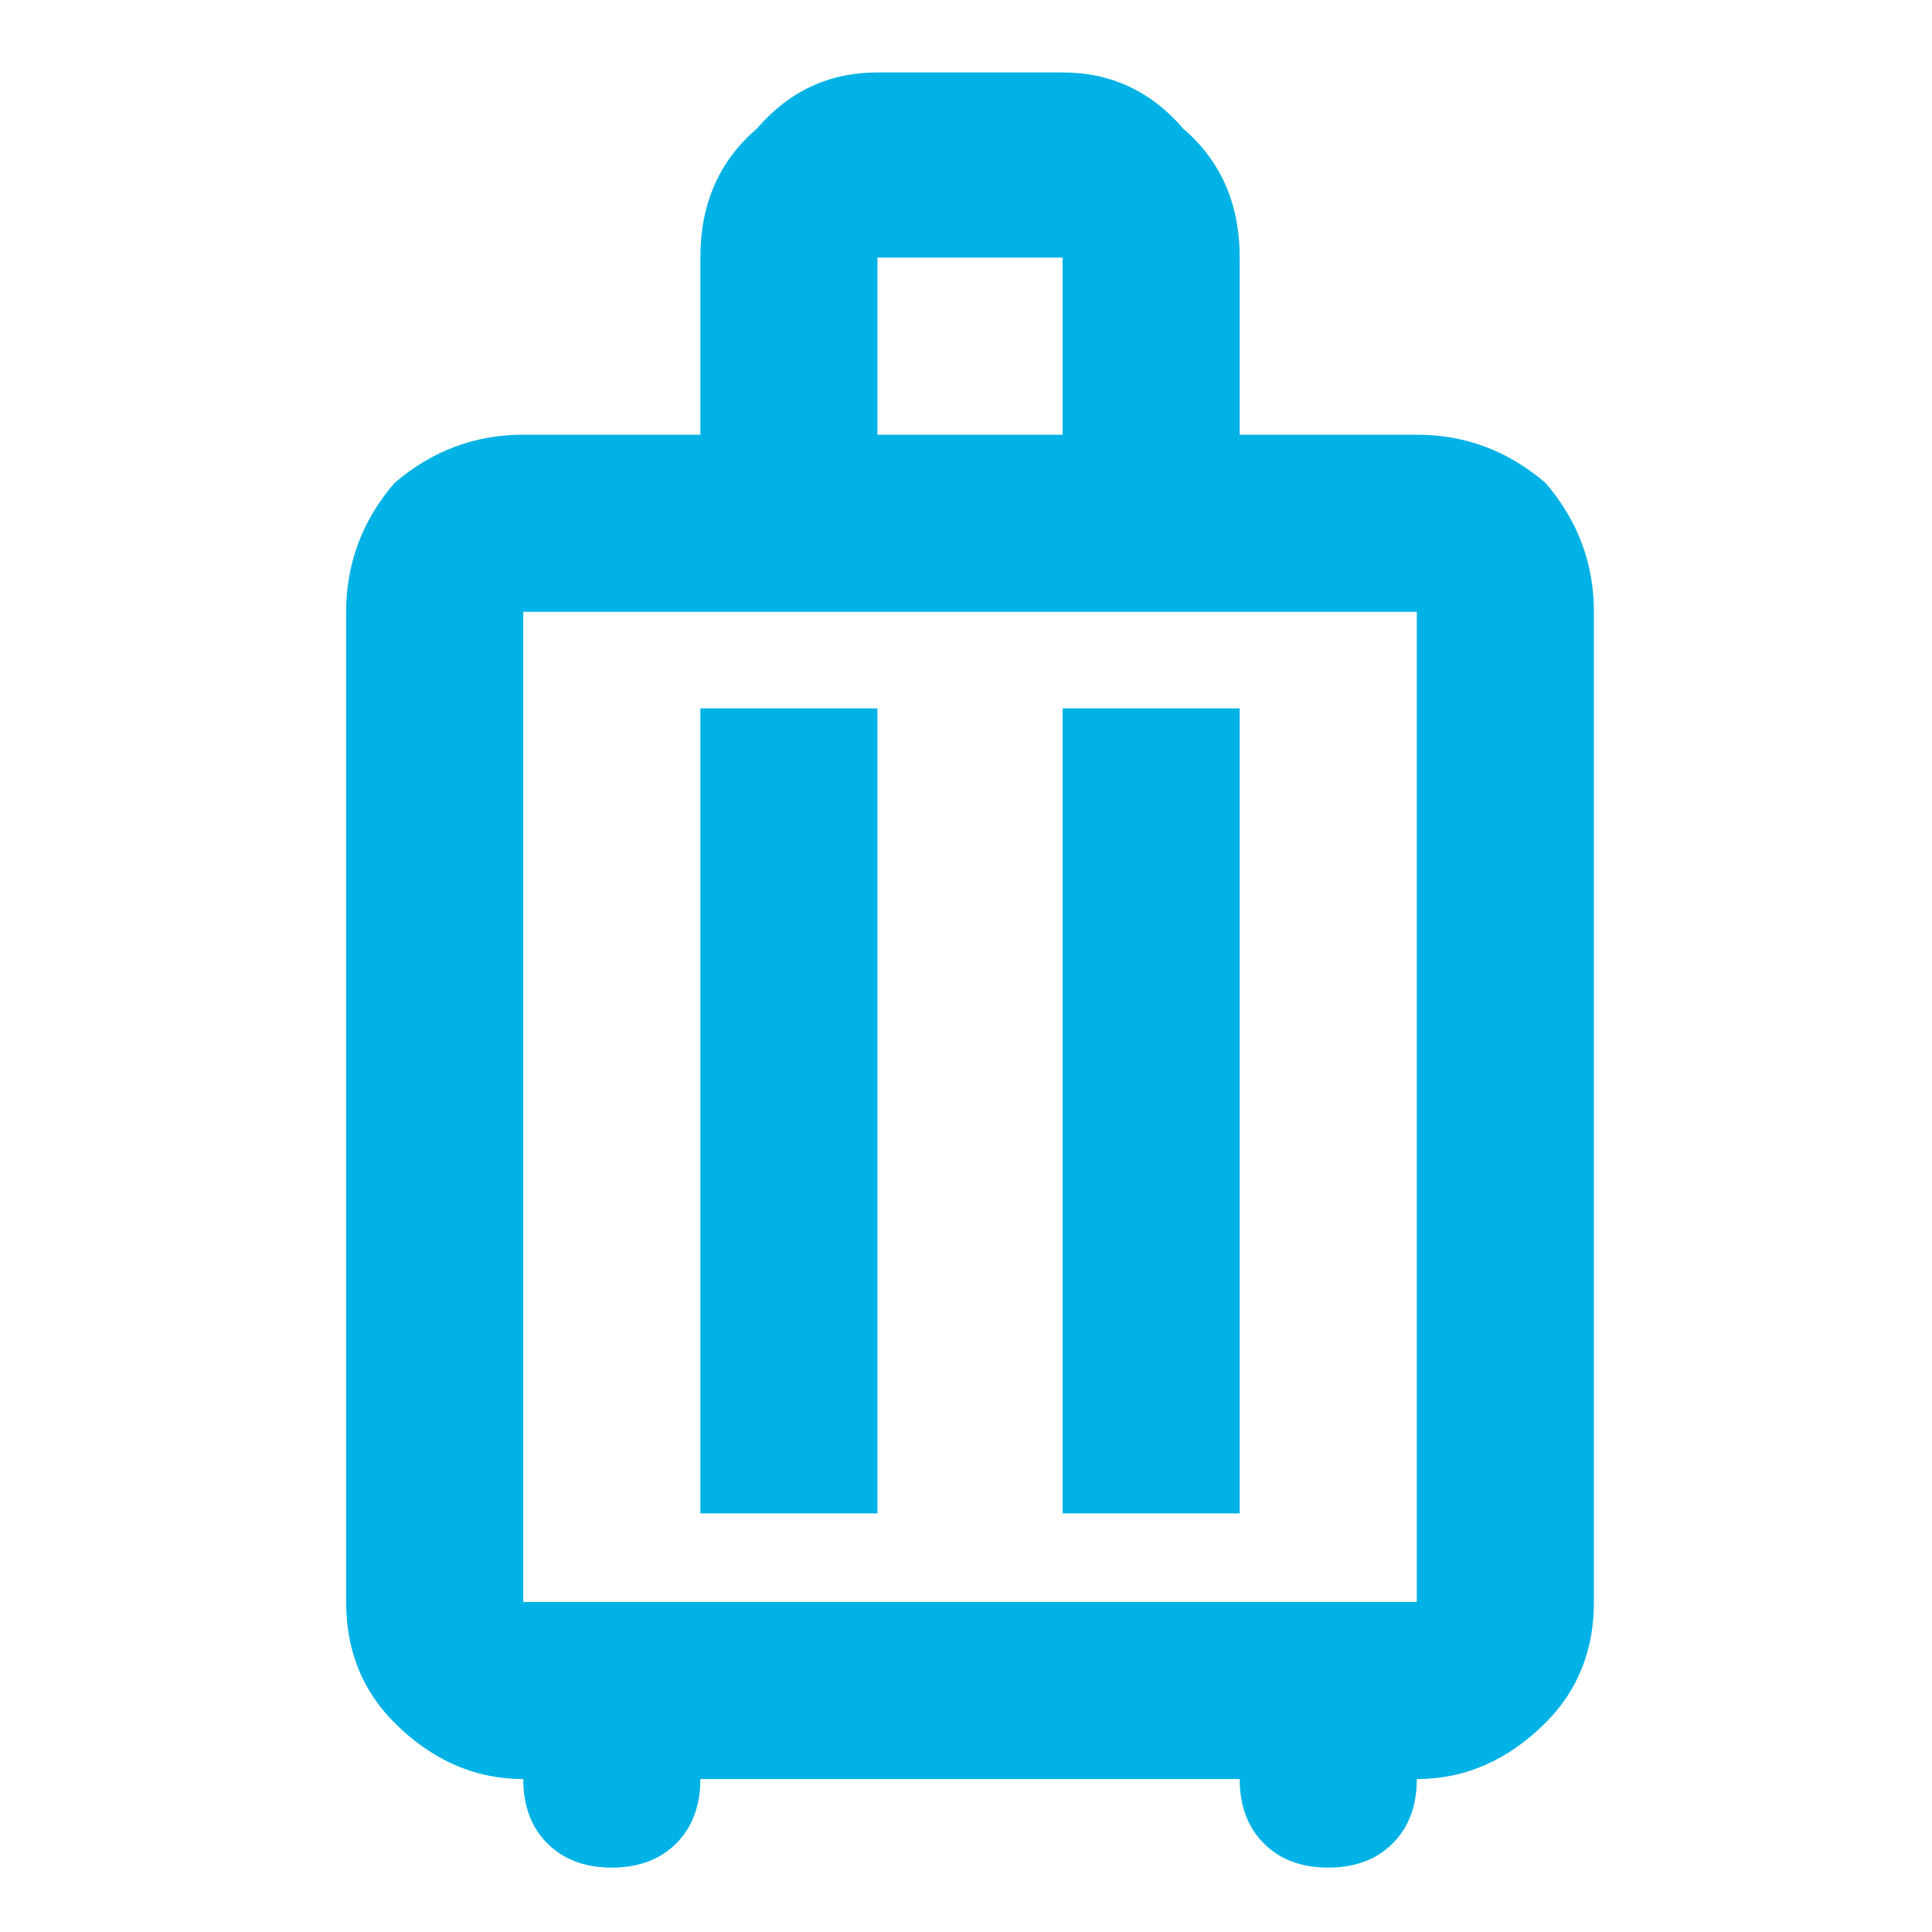 <svg version="1.2" xmlns="http://www.w3.org/2000/svg" viewBox="0 0 24 24" width="24" height="24"><path d="M6.5 22.1q-.9 0-1.6-.7-.6-.6-.6-1.5V7.6q0-.9.6-1.6.7-.6 1.6-.6h2.2V3.2q0-1 .7-1.6.6-.7 1.5-.7h2.3q.9 0 1.5.7.7.6.7 1.6v2.2h2.2q.9 0 1.6.6.6.7.6 1.6v12.3q0 .9-.6 1.5-.7.7-1.6.7 0 .5-.3.8-.3.3-.8.3t-.8-.3q-.3-.3-.3-.8H8.7q0 .5-.3.8-.3.3-.8.3t-.8-.3q-.3-.3-.3-.8zm0-2.2h11.1V7.6H6.5zm2.2-1.1h2.2v-10H8.7zm4.5 0h2.2v-10h-2.2zM10.9 5.4h2.3V3.2h-2.3z" style="fill:#00b2e5"/></svg>